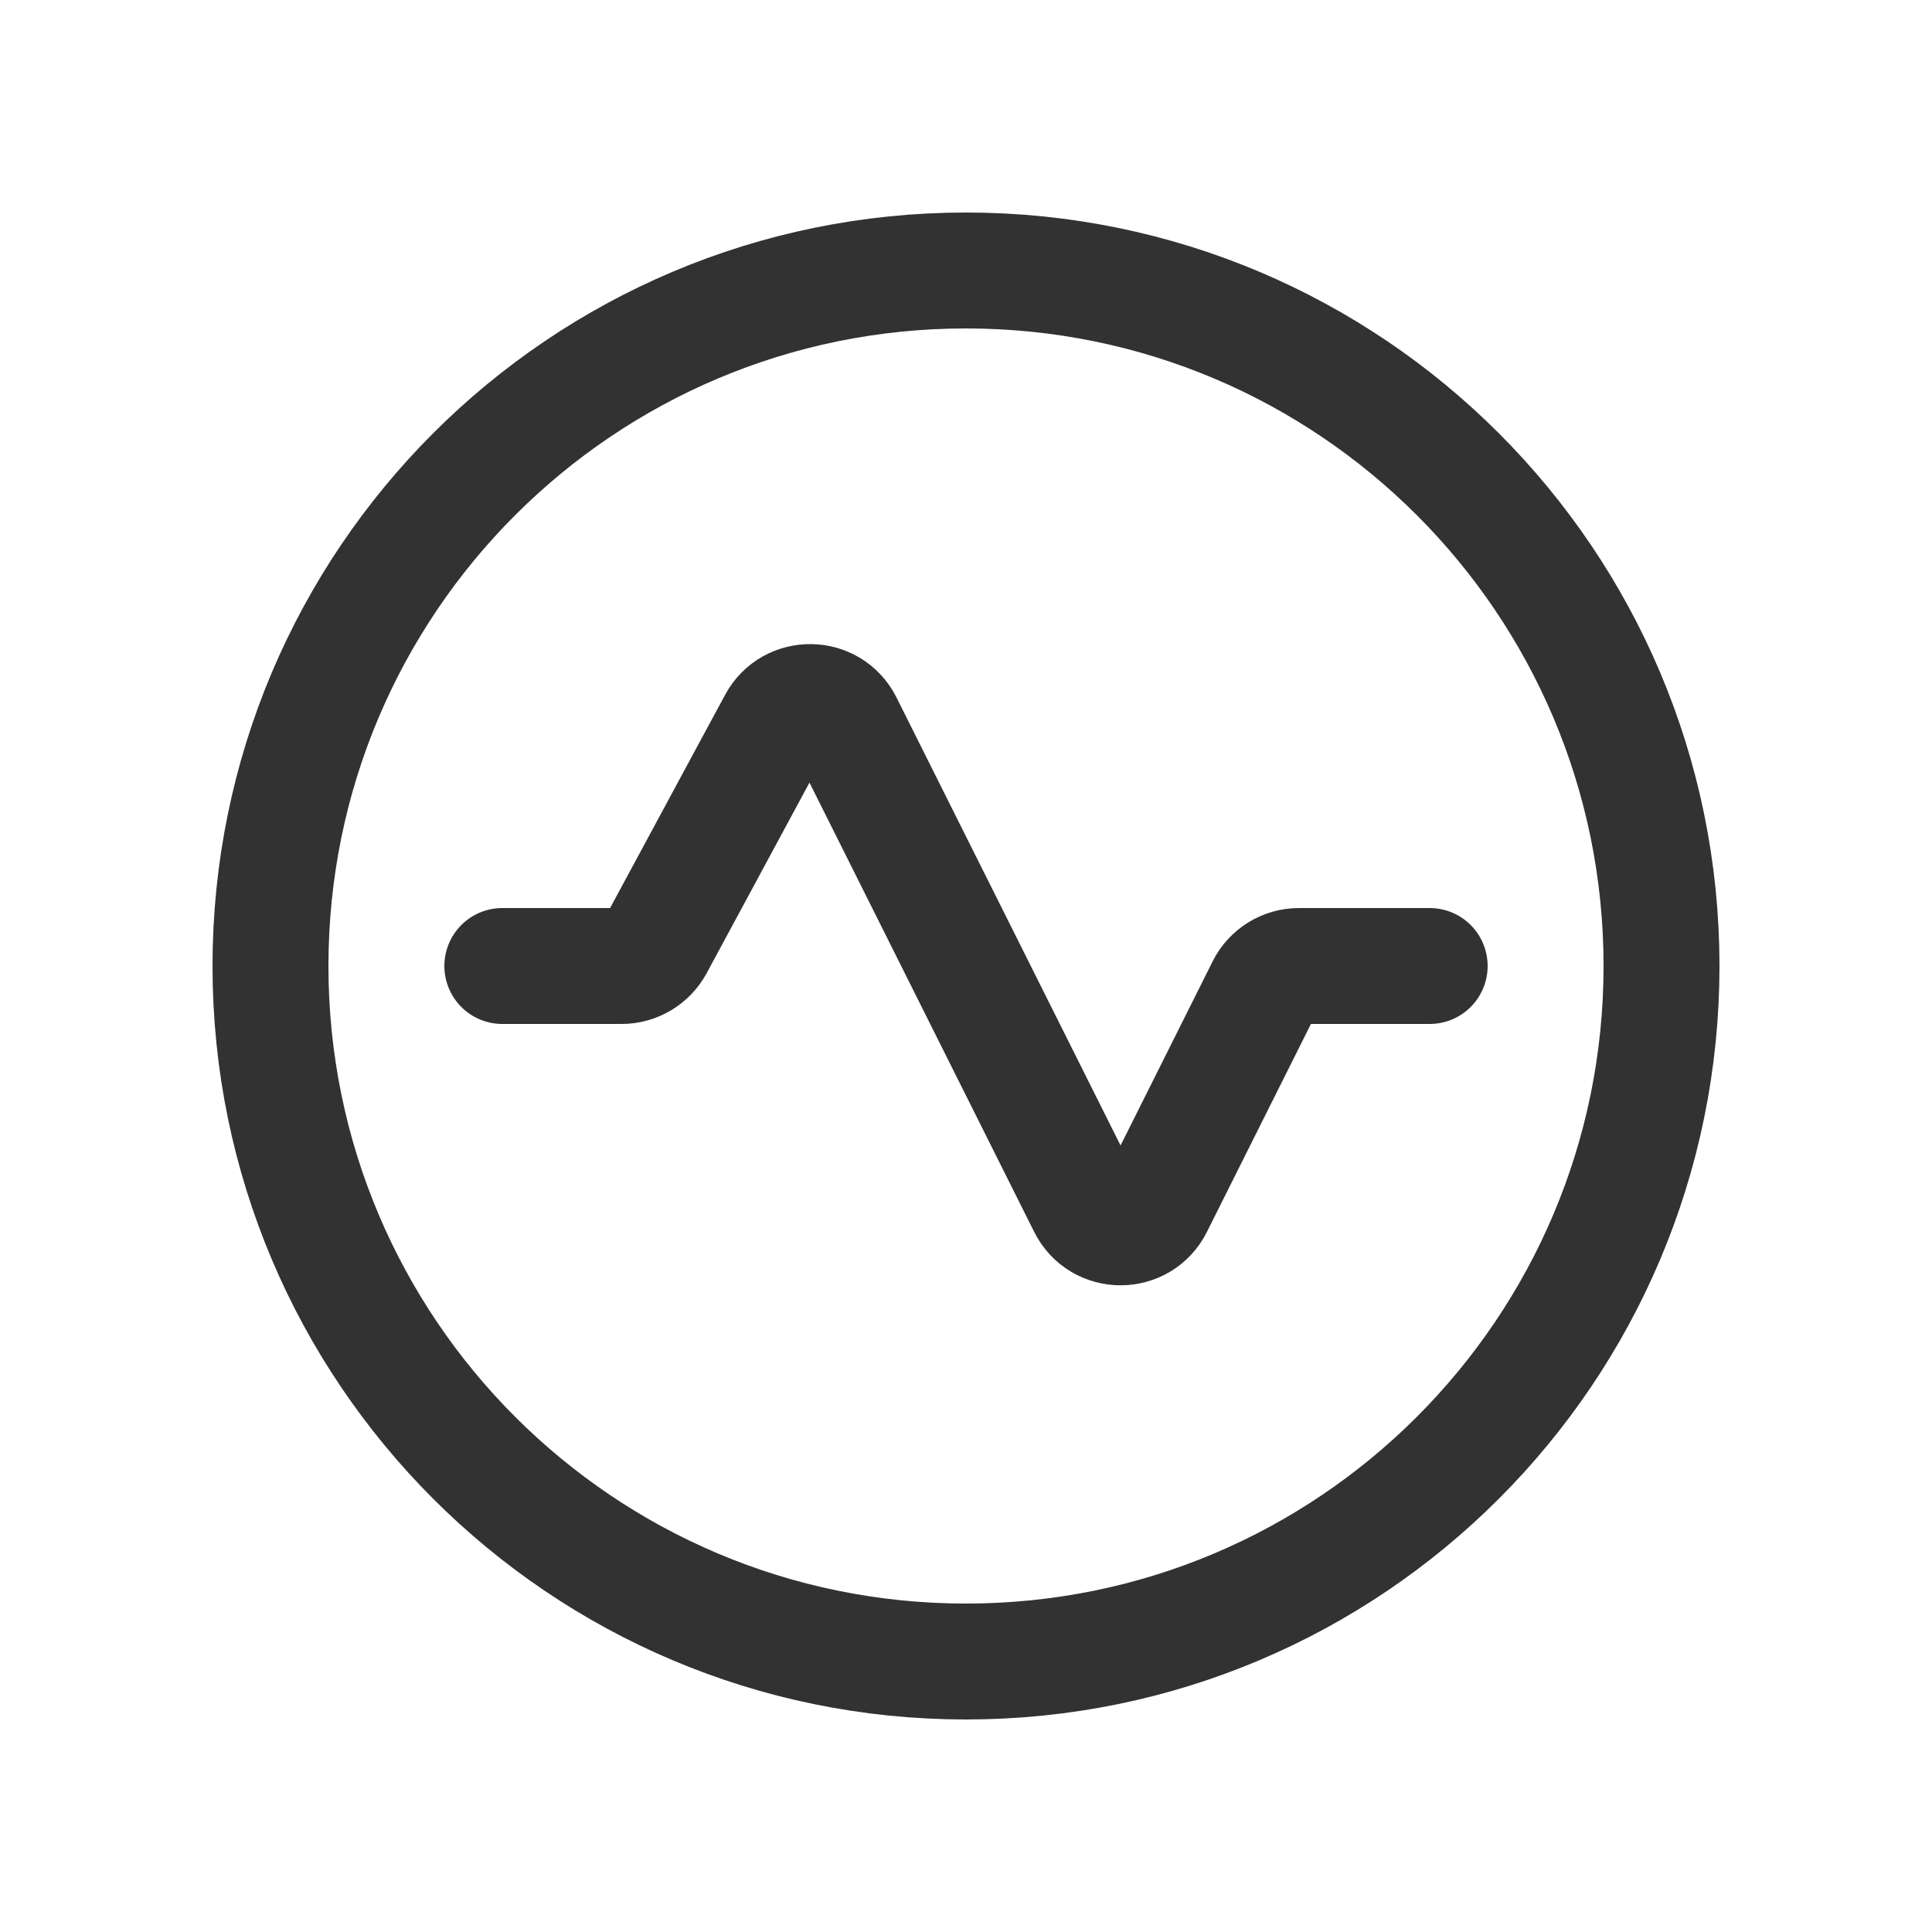 <?xml version="1.0" encoding="UTF-8"?> <svg xmlns="http://www.w3.org/2000/svg" width="25" height="25" viewBox="0 0 25 25" fill="none"><g id="Group"><g id="Group_2"><path id="Path" fill-rule="evenodd" clip-rule="evenodd" d="M12.5 3.5V3.5C17.471 3.5 21.5 7.529 21.5 12.5V12.5C21.5 17.471 17.471 21.5 12.5 21.5V21.5C7.529 21.5 3.5 17.471 3.5 12.5V12.5C3.5 7.529 7.529 3.5 12.5 3.5Z" stroke="#323232" stroke-width="1.5" stroke-linecap="round" stroke-linejoin="round"></path><path id="Path_2" d="M18.5 12.5H16.809C16.62 12.5 16.446 12.607 16.362 12.776L14.947 15.605C14.763 15.974 14.237 15.974 14.053 15.605L10.93 9.361C10.749 8.999 10.235 8.991 10.043 9.347L8.484 12.237C8.396 12.399 8.227 12.5 8.044 12.5H6.5" stroke="#323232" stroke-width="1.5" stroke-linecap="round" stroke-linejoin="round"></path></g></g></svg> 